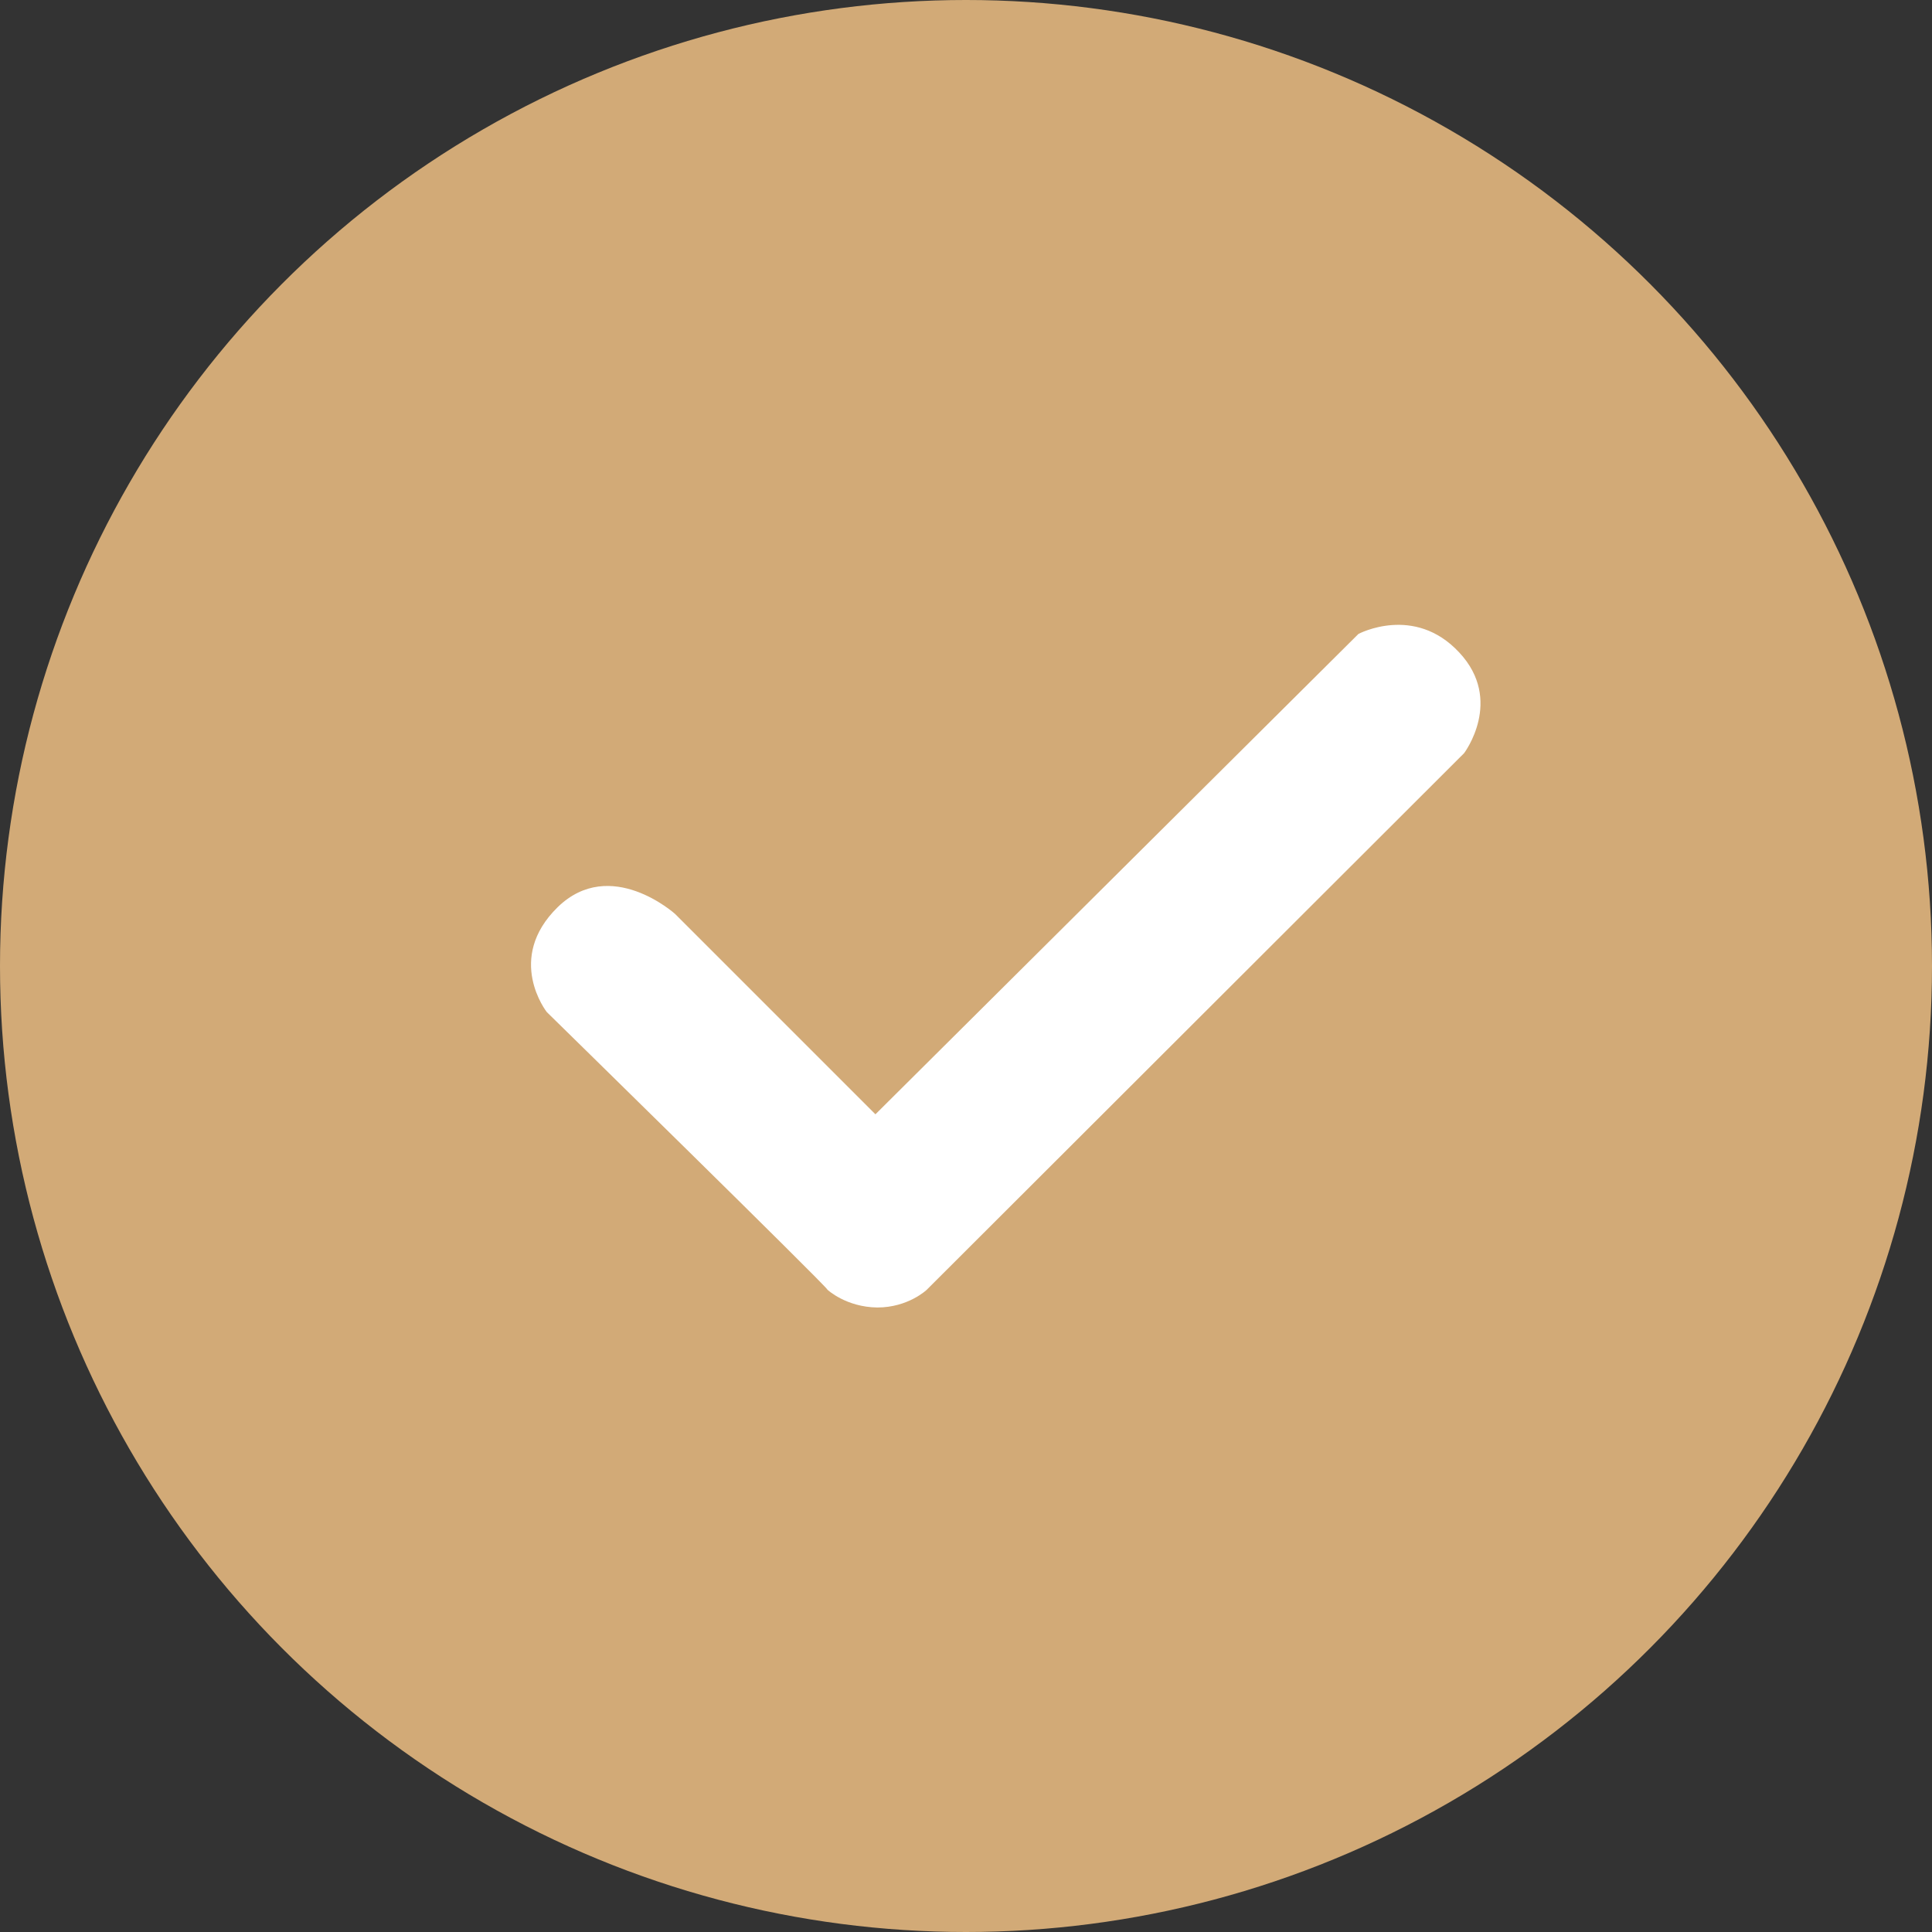 <svg version="1.1" id="Layer_1" xmlns="http://www.w3.org/2000/svg" xmlns:xlink="http://www.w3.org/1999/xlink" x="0px" y="0px"
	 viewBox="0 0 512 512" style="enable-background:new 0 0 512 512;" xml:space="preserve">
<rect x="0" y="0" width="512" height="512" fill="#333333" stroke="none"/>
<style type="text/css">
	.st0{fill:#D2AA77;}
	.st1{fill:#FFFFFF;}
</style>
<circle class="st0" cx="256" cy="256" r="256"/>
<path class="st1" d="M219.3,341.8c0-0.7-74.4-73.6-74.4-73.6s-11.1-14.1,2.9-27.8c14-13.6,31.1,1.8,31.1,1.8l53.1,53.1L360,168
	c0,0,14.8-7.9,26.7,4.9c11.9,12.7,1.3,26.7,1.3,26.7L245.6,341.8c0,0-4.9,4.7-13.1,4.7C224.2,346.4,219.3,341.8,219.3,341.8z"/>
</svg>
